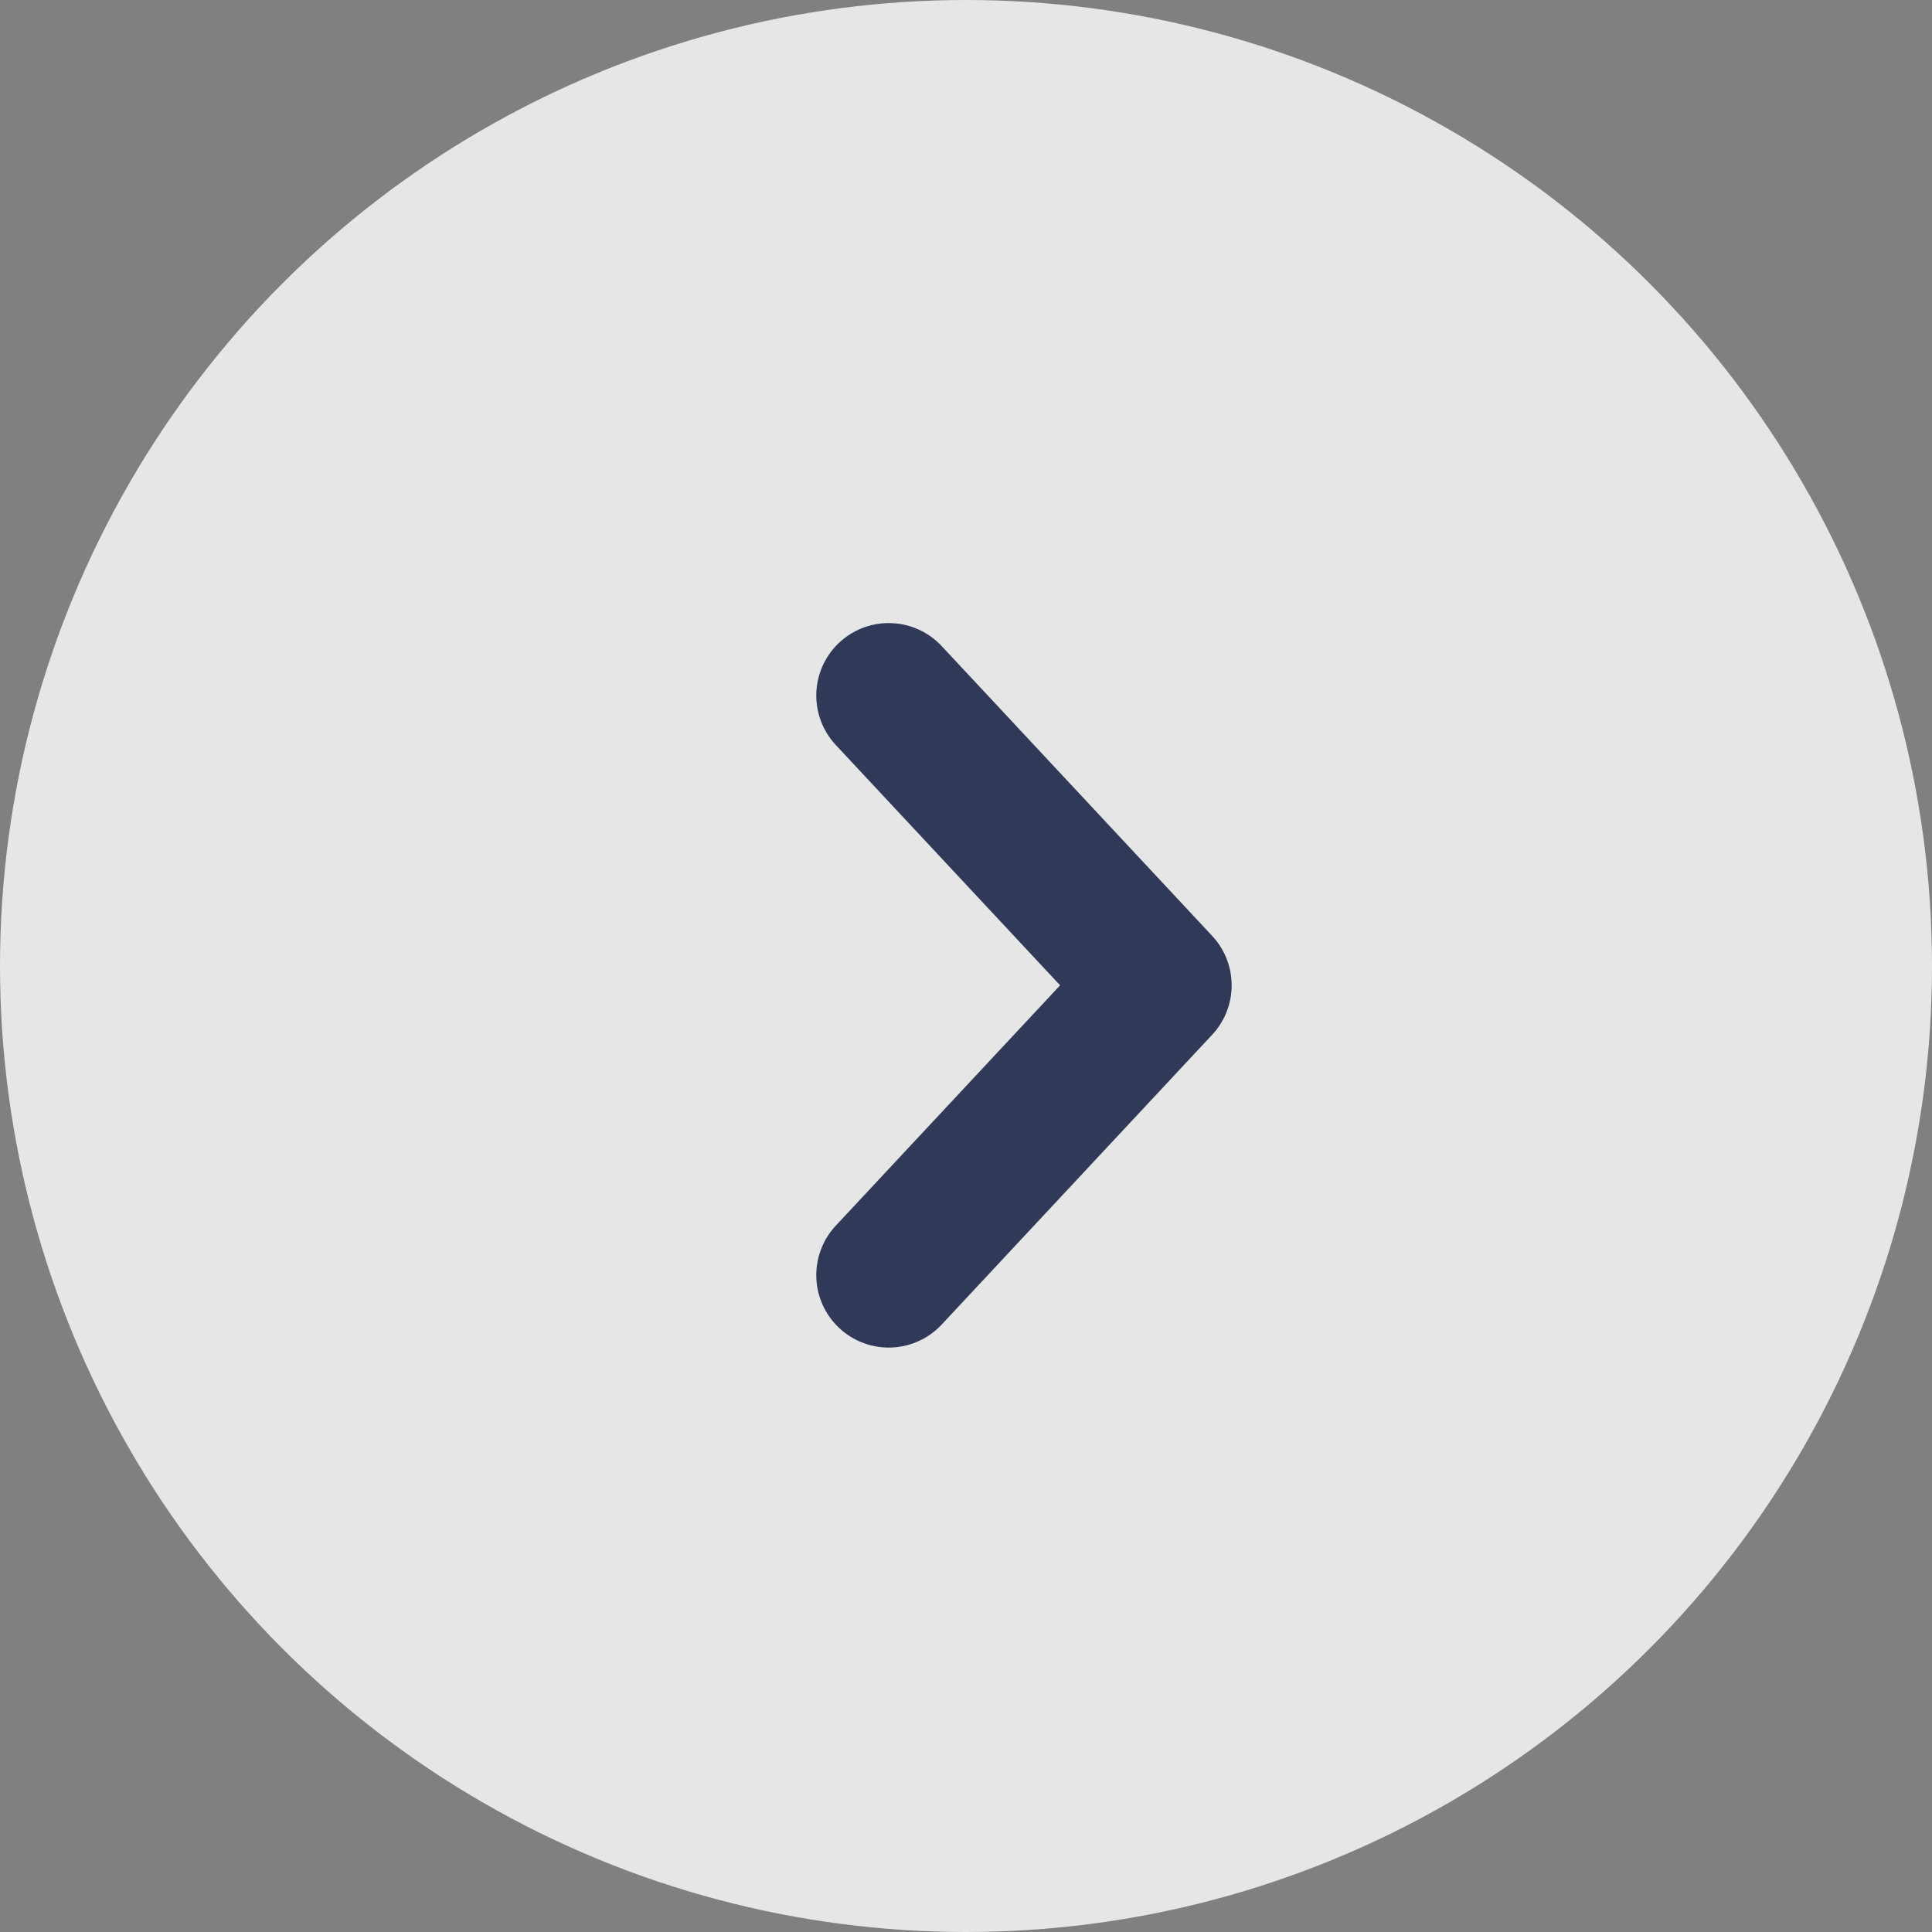 <svg width="40" height="40" viewBox="0 0 40 40" fill="none" xmlns="http://www.w3.org/2000/svg">
<rect x="0" y="0" width="40" height="40" fill="#808080" stroke="none"/>
<g opacity="0.8">
<circle cx="20" cy="20" r="20" fill="white"/>
<path d="M18.4 14.4L24 20.4L18.4 26.4" stroke="#1B274E" stroke-width="3" stroke-linecap="round" stroke-linejoin="round"/>
</g>
</svg>
